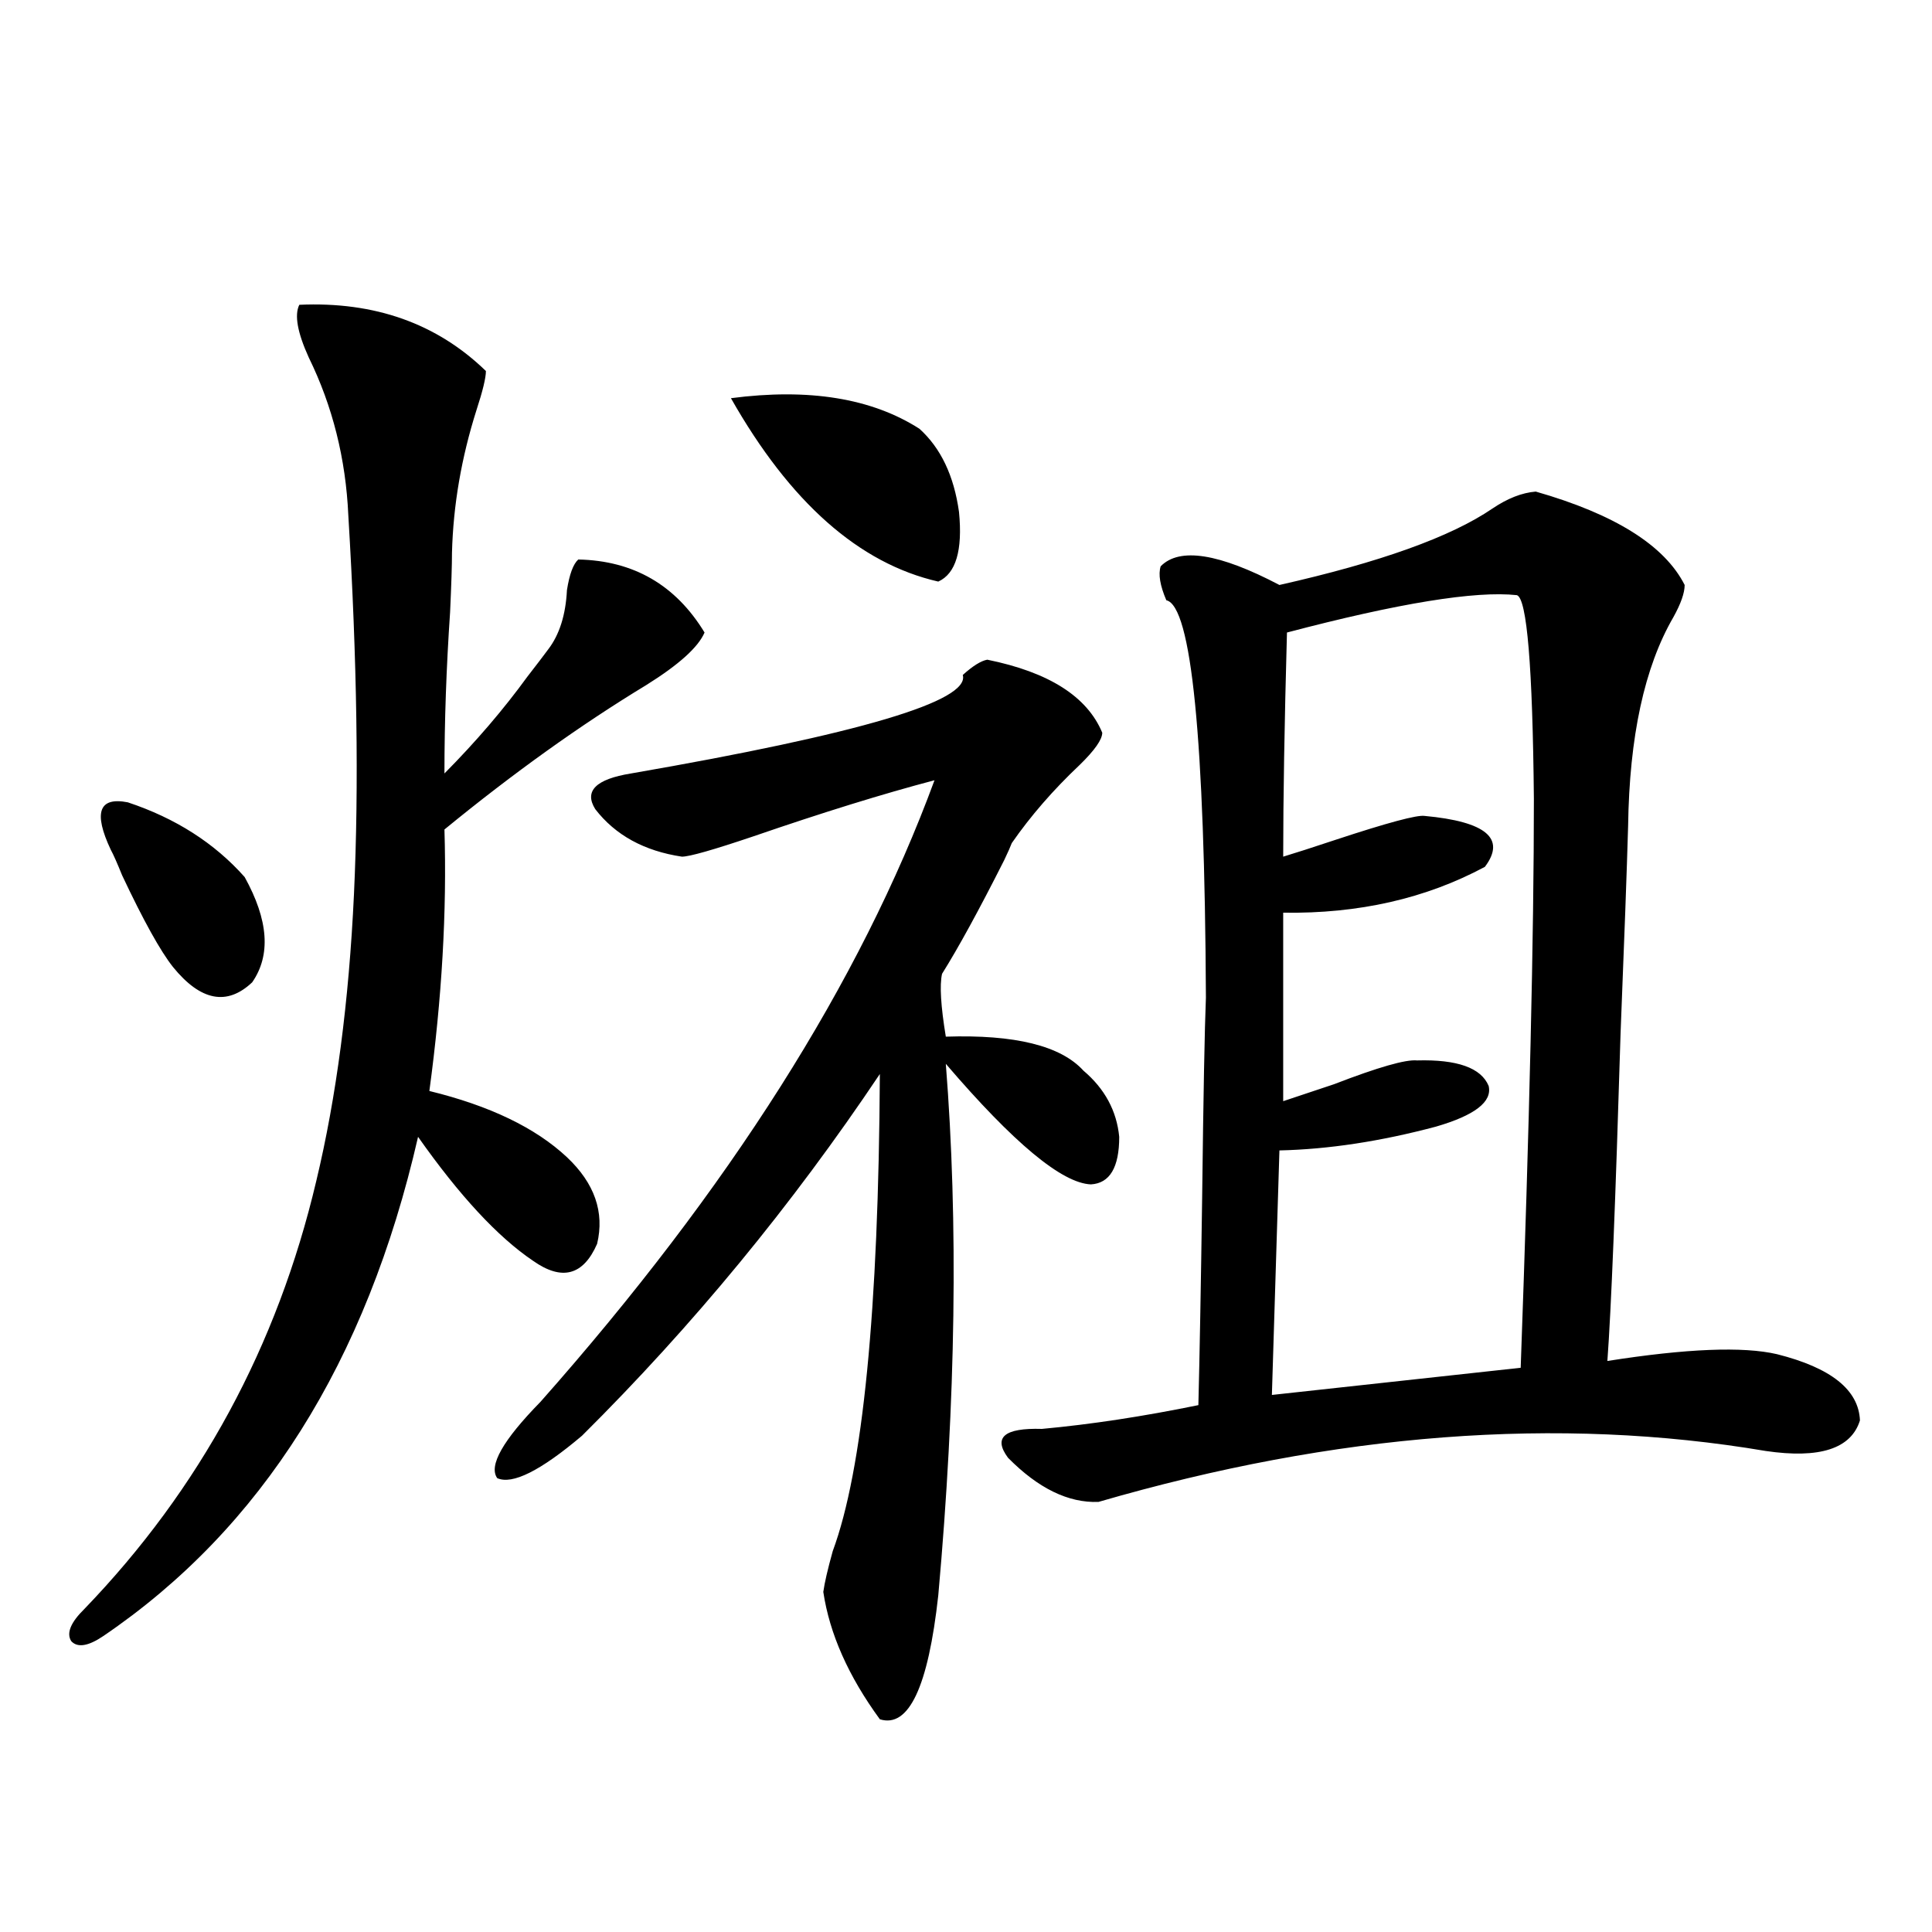 <?xml version="1.0" encoding="utf-8"?>
<!-- Generator: Adobe Illustrator 16.0.0, SVG Export Plug-In . SVG Version: 6.00 Build 0)  -->
<!DOCTYPE svg PUBLIC "-//W3C//DTD SVG 1.1//EN" "http://www.w3.org/Graphics/SVG/1.1/DTD/svg11.dtd">
<svg version="1.1" id="图层_1" xmlns="http://www.w3.org/2000/svg" xmlns:xlink="http://www.w3.org/1999/xlink" x="0px" y="0px"
	 width="1000px" height="1000px" viewBox="0 0 1000 1000" enable-background="new 0 0 1000 1000" xml:space="preserve">
<path d="M154.923,157.762c39.023-1.758,71.218,9.668,96.583,34.277c0,3.516-1.631,10.259-4.878,20.215
	c-7.805,24.609-12.042,49.219-12.683,73.828c0,6.455-0.335,16.699-0.976,30.762c-1.951,28.716-2.927,56.553-2.927,83.496
	c16.25-16.396,30.563-33.096,42.926-50.098c4.543-5.85,8.125-10.547,10.731-14.063c5.854-7.607,9.101-17.866,9.756-30.762
	c1.296-8.198,3.247-13.472,5.854-15.82c28.612,0.591,50.396,13.184,65.364,37.793c-3.262,7.622-13.338,16.699-30.243,27.246
	c-33.825,20.518-68.626,45.415-104.388,74.707c1.296,42.188-1.311,87.314-7.805,135.352c31.219,7.622,54.953,19.048,71.218,34.277
	c14.299,13.486,19.512,28.428,15.609,44.824c-7.164,16.411-18.216,19.336-33.17,8.789c-18.216-12.305-38.048-33.687-59.511-64.16
	c-26.676,116.606-80.974,202.739-162.923,258.398c-7.805,5.273-13.338,6.152-16.585,2.637c-2.606-4.105-0.335-9.668,6.829-16.699
	c59.831-62.1,99.83-135.928,119.997-221.484c10.396-43.354,16.905-92.861,19.512-148.535c2.592-55.659,1.616-120.986-2.927-195.996
	c-1.311-29.292-8.14-56.538-20.487-81.738C153.947,172.127,152.316,163.035,154.923,157.762z M57.364,439.891
	c-9.115-19.336-6.188-27.534,8.78-24.609c24.71,8.213,44.877,21.094,60.486,38.672c12.348,22.275,13.658,40.43,3.902,54.492
	c-13.018,12.305-26.676,9.668-40.975-7.91c-6.509-8.198-15.289-24.019-26.341-47.461C60.611,446.634,58.66,442.239,57.364,439.891z
	 M511.012,341.453c31.859,6.455,51.706,19.048,59.511,37.793c0,3.516-3.902,9.092-11.707,16.699
	c-13.658,12.896-25.365,26.367-35.121,40.43c-0.655,1.758-1.951,4.697-3.902,8.789c-13.018,25.791-23.749,45.415-32.194,58.887
	c-1.311,5.864-0.655,16.699,1.951,32.52c35.762-1.167,59.511,4.697,71.218,17.578c11.052,9.38,17.226,20.806,18.536,34.277
	c0,15.82-4.878,24.033-14.634,24.609c-14.969-0.576-39.999-21.382-75.12-62.402c6.494,82.041,5.198,173.735-3.902,275.098
	c-5.213,47.461-15.289,68.844-30.243,64.16c-16.265-22.274-26.021-44.247-29.268-65.918c0.641-4.683,2.271-11.714,4.878-21.094
	c15.609-42.188,23.734-124.502,24.39-246.973c-45.532,67.979-96.918,130.381-154.143,187.207
	c-21.463,18.169-36.097,25.488-43.901,21.973c-4.558-6.44,2.927-19.624,22.438-39.551
	c97.559-110.151,165.515-217.378,203.897-321.68c-26.676,7.031-57.895,16.699-93.656,29.004
	c-20.822,7.031-33.17,10.547-37.072,10.547c-19.512-2.925-34.48-11.123-44.877-24.609c-5.854-9.365,0.32-15.518,18.536-18.457
	c118.366-20.503,175.605-37.49,171.703-50.977C503.527,344.681,507.75,342.044,511.012,341.453z M378.332,206.102
	c40.319-5.273,72.834,0,97.559,15.82c11.052,9.971,17.881,24.321,20.487,43.066c1.951,19.927-1.631,31.943-10.731,36.035
	C444.672,291.658,408.896,260.018,378.332,206.102z M794.907,254.441c40.975,11.729,66.66,27.837,77.071,48.34
	c0,4.106-1.951,9.668-5.854,16.699c-14.969,25.791-22.773,61.826-23.414,108.105c-0.655,22.852-1.951,58.599-3.902,107.227
	c-2.606,86.724-4.878,143.262-6.829,169.629c40.975-6.44,70.242-7.607,87.803-3.516c27.957,7.031,42.271,18.457,42.926,34.277
	c-4.558,14.653-20.822,19.927-48.779,15.82c-107.314-18.154-222.434-9.365-345.357,26.367c-15.609,0.591-31.219-7.031-46.828-22.852
	c-7.805-10.547-1.951-15.518,17.561-14.941c25.365-2.334,52.347-6.44,80.974-12.305c0.641-25.186,1.296-60.933,1.951-107.227
	c0.641-53.311,1.296-87.891,1.951-103.711c-0.655-134.17-7.484-202.725-20.487-205.664c-3.262-7.607-4.237-13.472-2.927-17.578
	c9.756-9.956,30.243-6.729,61.462,9.668c52.026-11.714,88.778-24.897,110.241-39.551
	C780.273,257.957,787.743,255.032,794.907,254.441z M785.151,308.055c-21.463-2.334-61.142,4.106-119.021,19.336
	c-1.311,47.461-1.951,86.133-1.951,116.016c5.854-1.758,14.954-4.683,27.316-8.789c26.661-8.789,41.95-12.881,45.853-12.305
	c31.859,2.939,42.271,11.729,31.219,26.367c-30.578,16.411-65.364,24.321-104.388,23.73v97.559
	c5.198-1.758,13.979-4.683,26.341-8.789c22.759-8.789,37.072-12.881,42.926-12.305c20.808-0.576,33.17,3.818,37.072,13.184
	c1.951,8.213-7.164,15.244-27.316,21.094c-28.627,7.622-55.608,11.729-80.974,12.305l-3.902,126.563l128.777-14.063
	c4.543-125.972,6.829-224.121,6.829-294.434C793.276,344.969,790.35,309.813,785.151,308.055z"/>
</svg>
